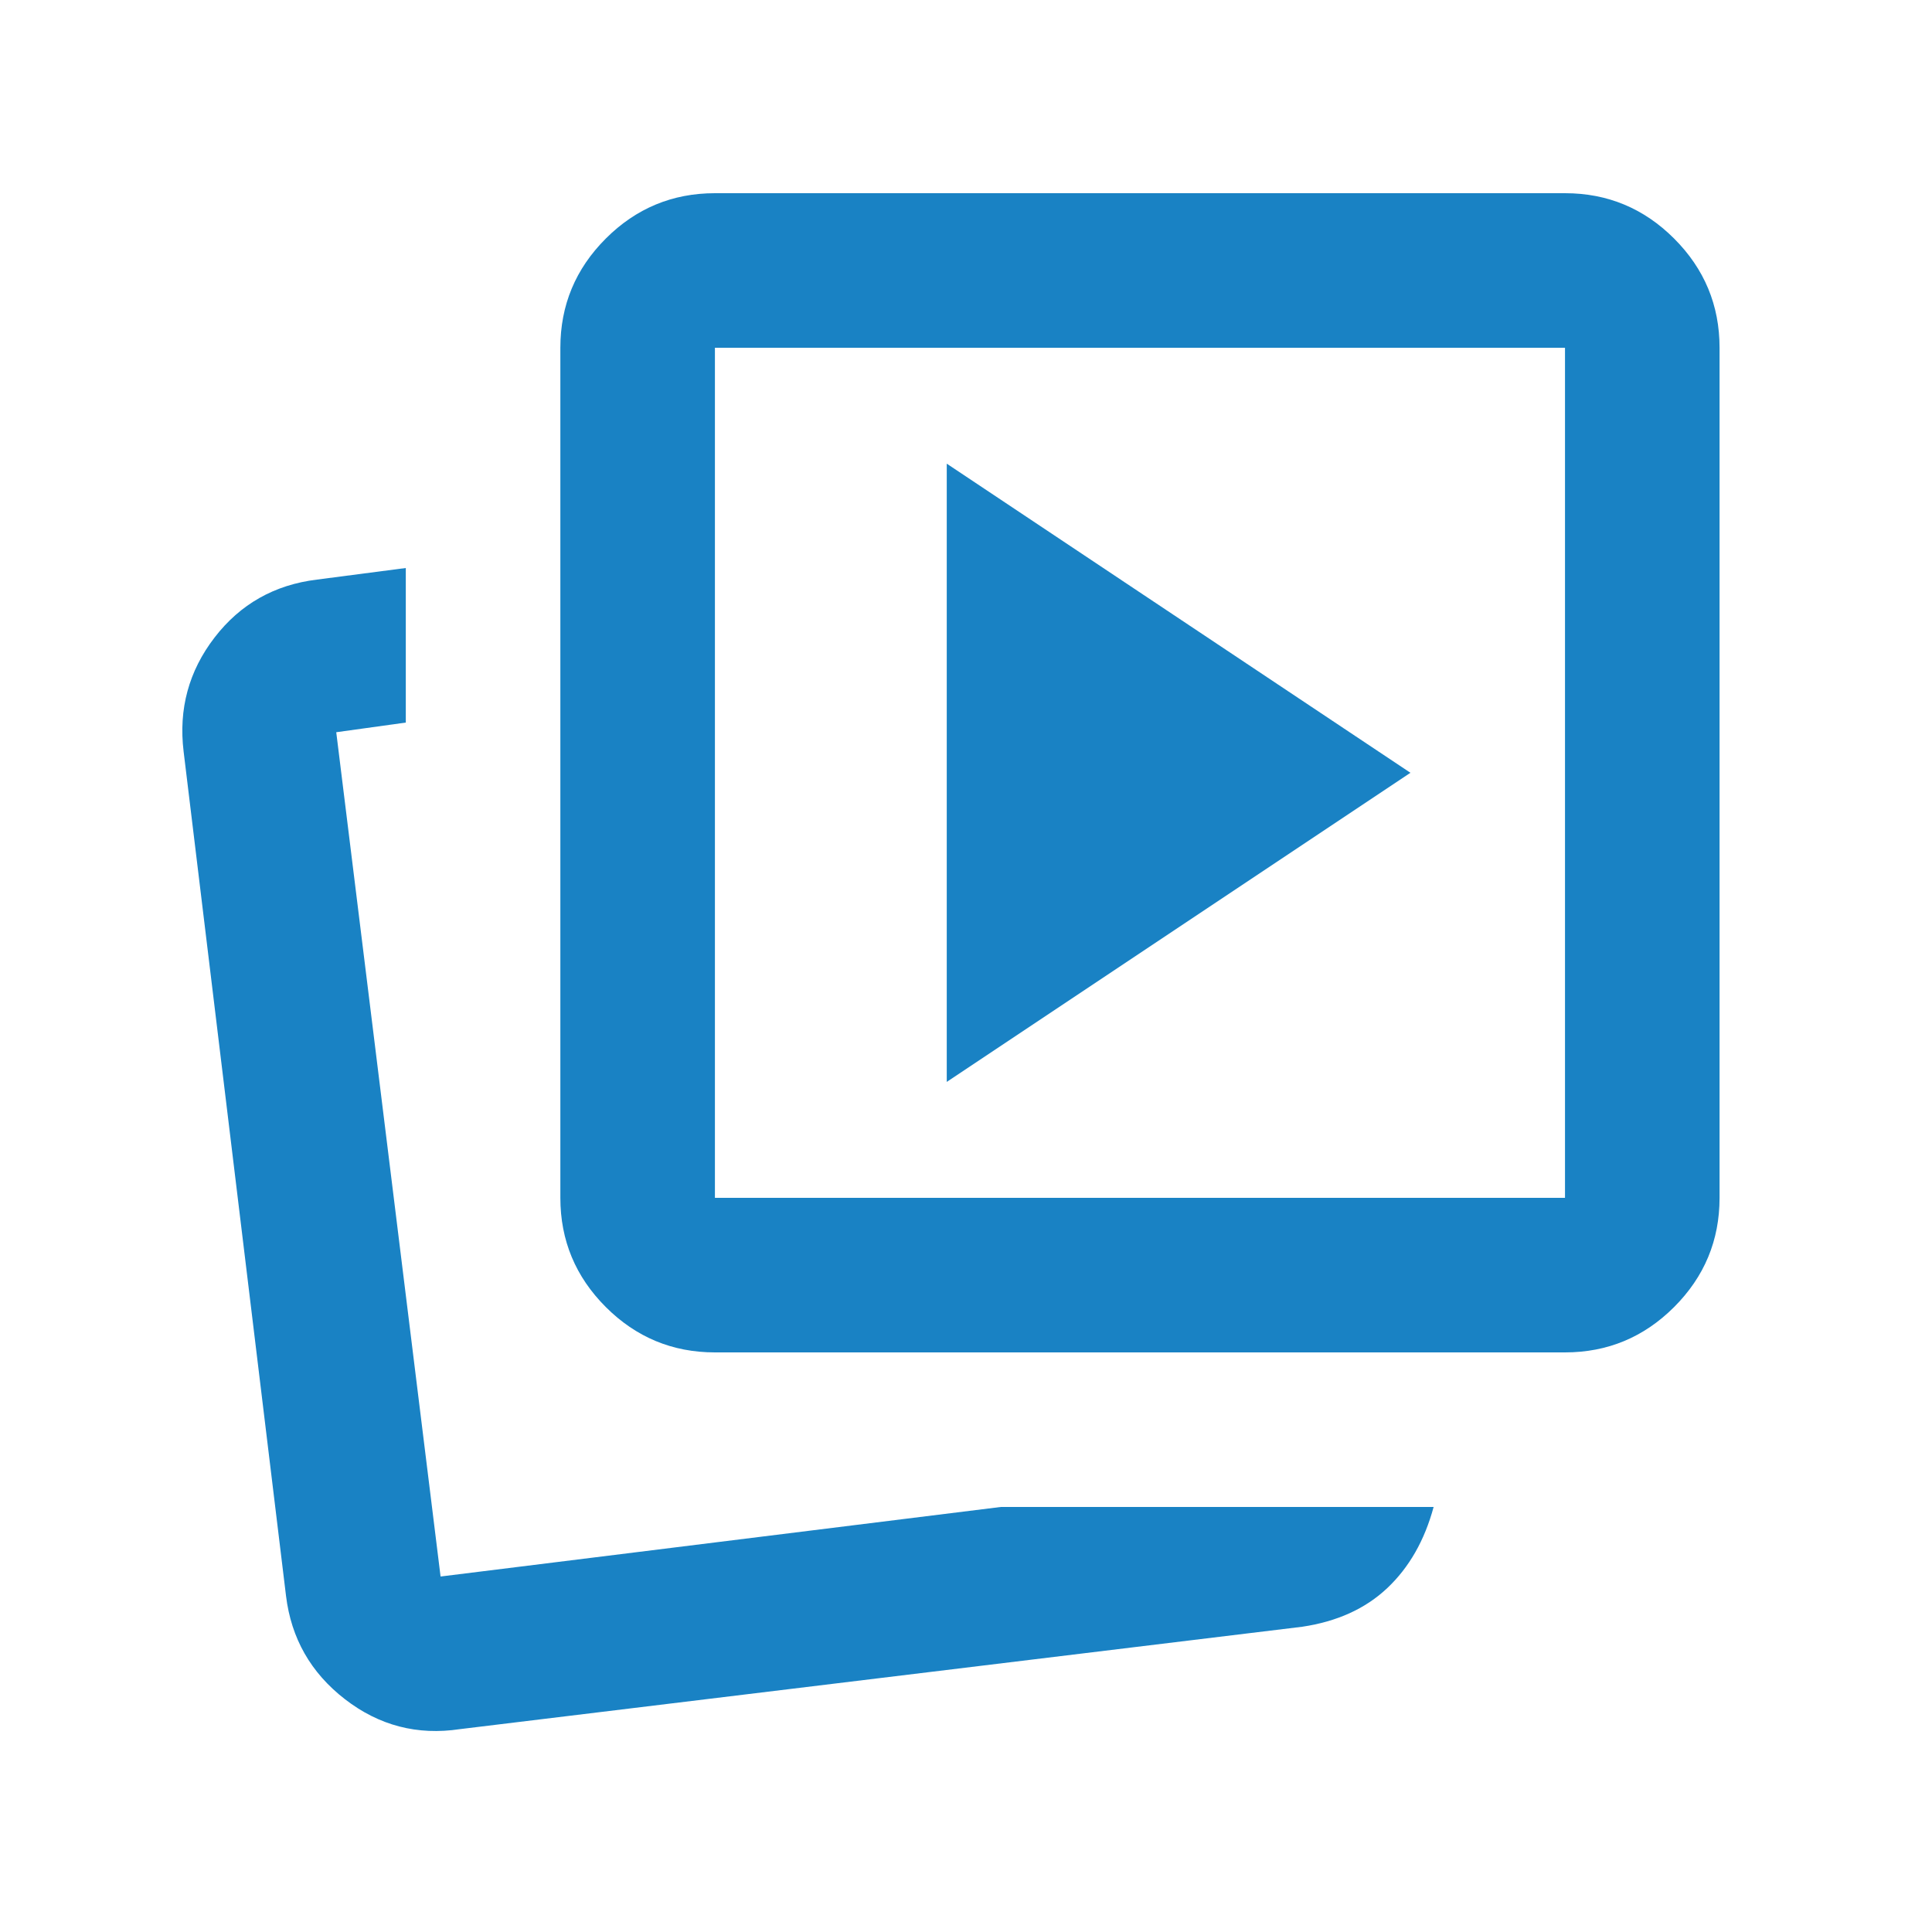 <svg width="25" height="25" viewBox="0 0 25 25" fill="none" xmlns="http://www.w3.org/2000/svg">
<mask id="mask0_744_16165" style="mask-type:alpha" maskUnits="userSpaceOnUse" x="0" y="0" width="25" height="25">
<rect x="0.25" y="0.5" width="24" height="24" fill="#1982C4"/>
</mask>
<g mask="url(#mask0_744_16165)">
<path d="M12.251 14L18.251 10L12.251 6V14ZM12.951 19.5H18.551C18.434 19.933 18.234 20.283 17.951 20.55C17.668 20.817 17.301 20.983 16.851 21.05L5.951 22.375C5.401 22.458 4.905 22.329 4.464 21.988C4.022 21.646 3.768 21.2 3.701 20.65L2.376 9.725C2.309 9.175 2.443 8.683 2.776 8.25C3.109 7.817 3.551 7.567 4.101 7.5L5.251 7.35V9.35L4.351 9.475L5.701 20.4L12.951 19.5ZM9.251 17.5C8.701 17.5 8.23 17.304 7.839 16.913C7.447 16.521 7.251 16.05 7.251 15.5V4.5C7.251 3.95 7.447 3.479 7.839 3.087C8.23 2.696 8.701 2.5 9.251 2.5H20.251C20.801 2.5 21.272 2.696 21.663 3.087C22.055 3.479 22.251 3.95 22.251 4.5V15.5C22.251 16.05 22.055 16.521 21.663 16.913C21.272 17.304 20.801 17.5 20.251 17.5H9.251ZM9.251 15.5H20.251V4.5H9.251V15.5Z" fill="#1982C4"/>
</g>
</svg>
